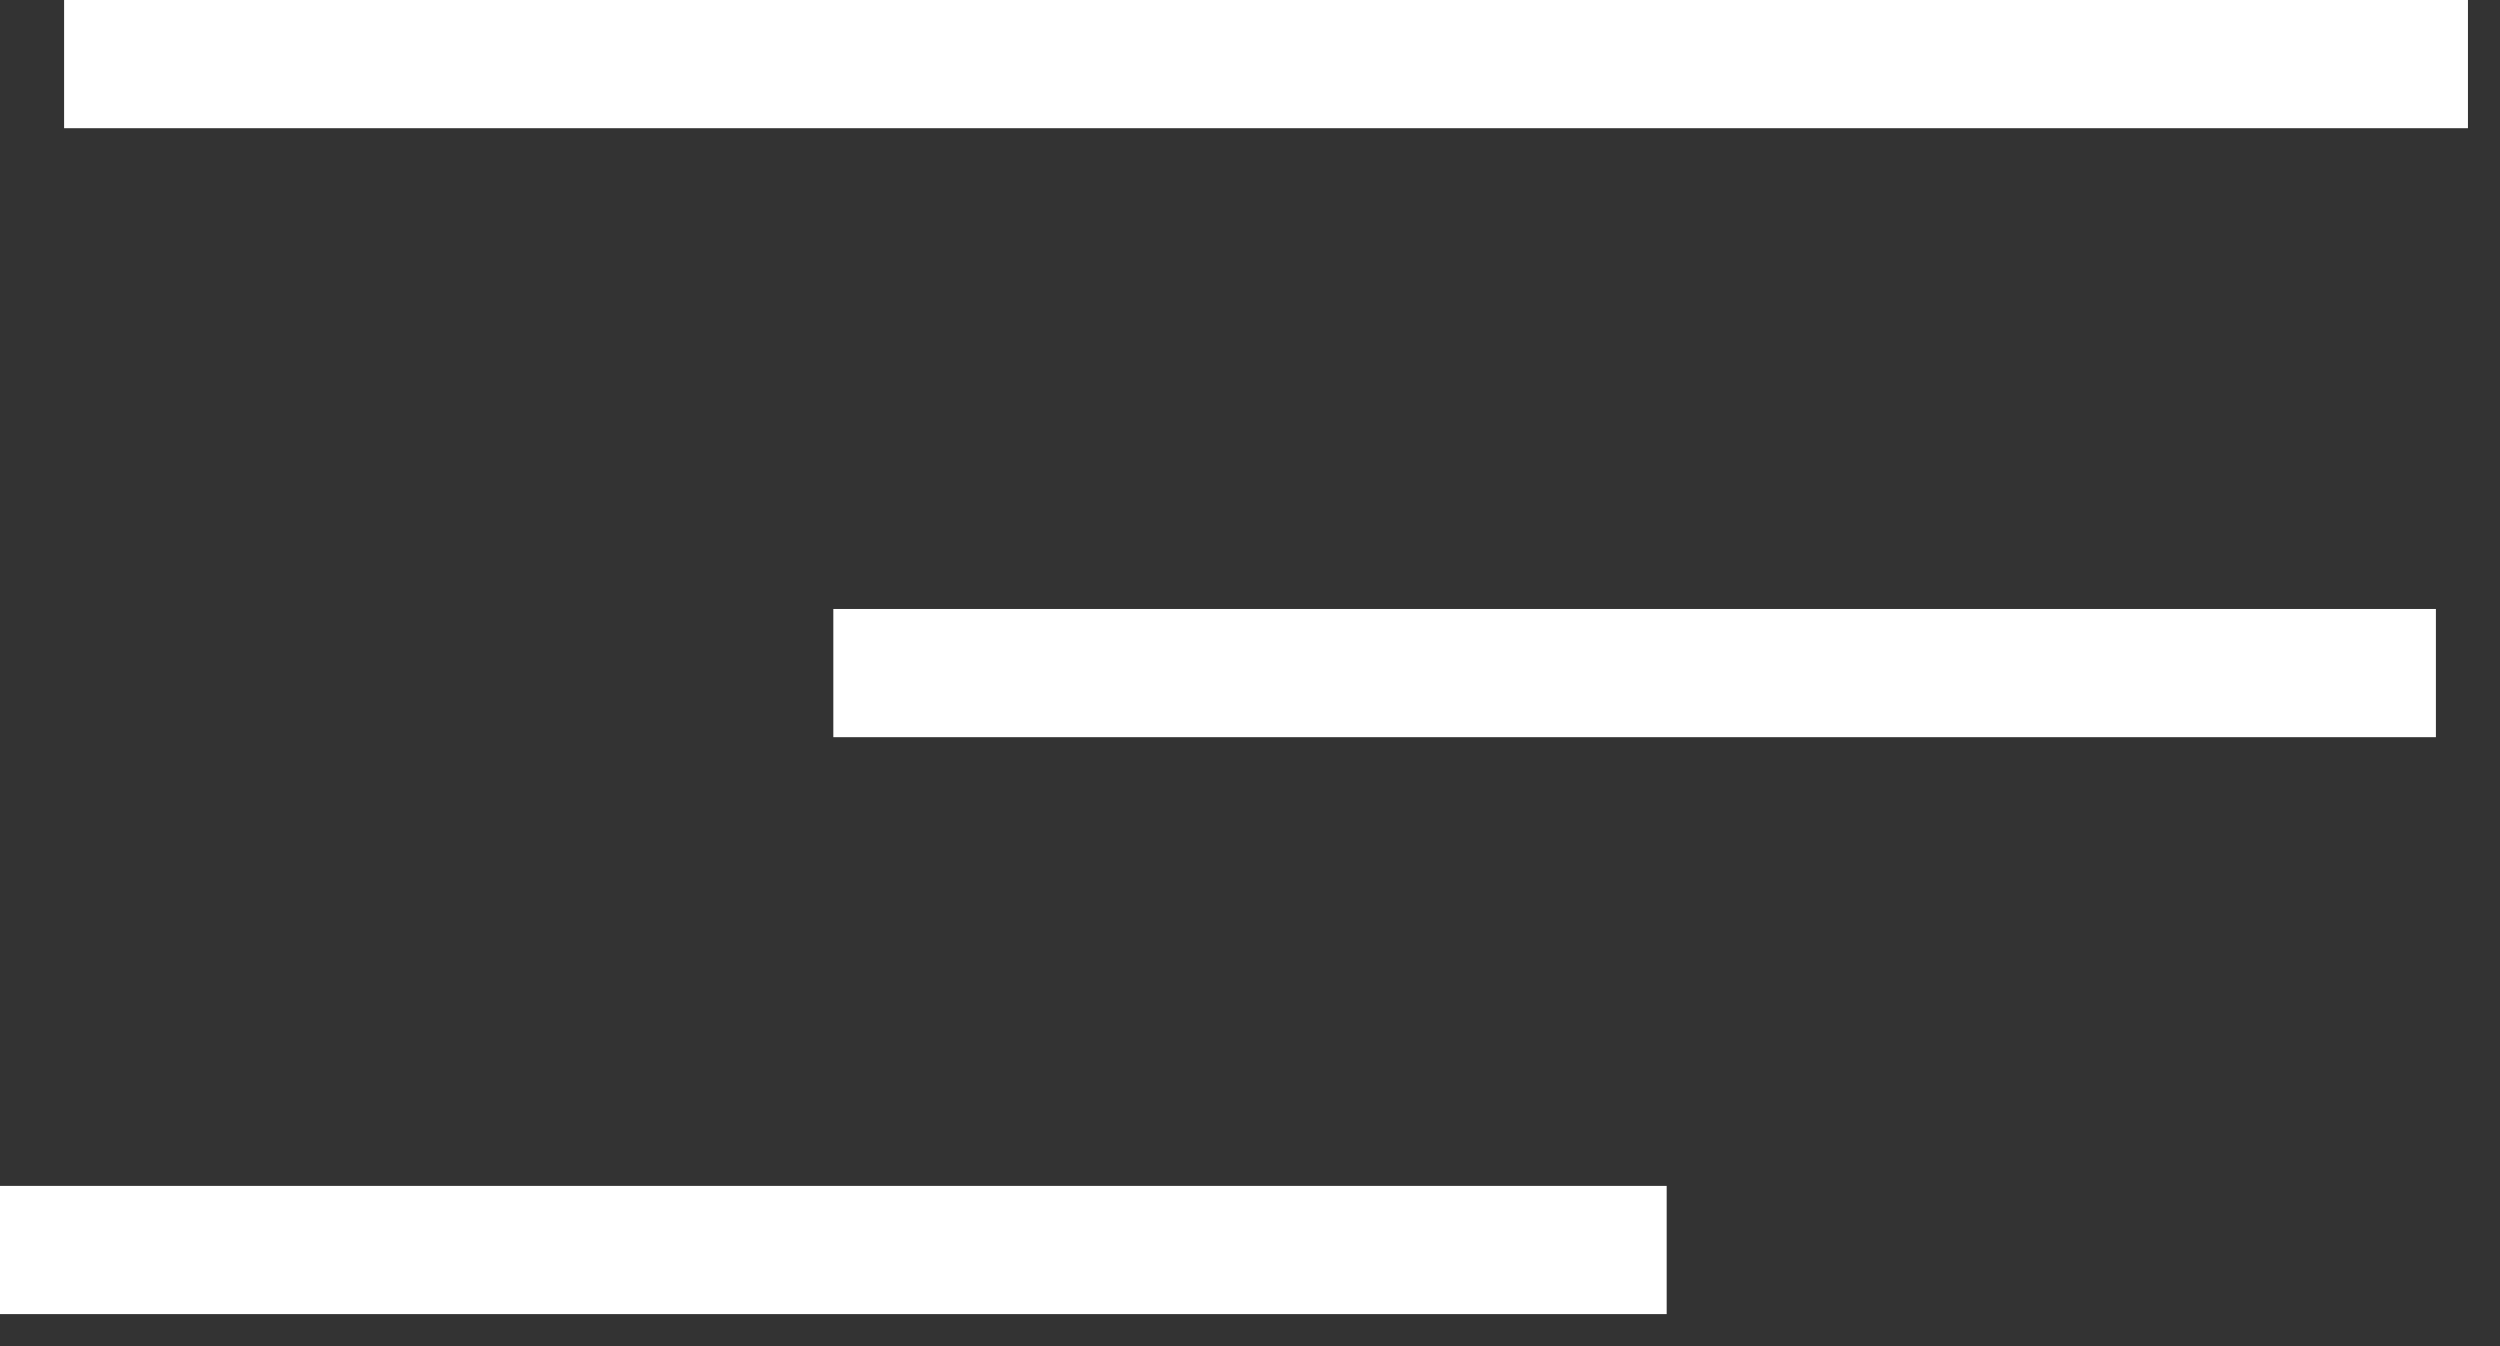 <?xml version="1.0" encoding="UTF-8"?> <svg xmlns="http://www.w3.org/2000/svg" width="39" height="21" viewBox="0 0 39 21" fill="none"><rect x="0" y="0" width="39" height="21" fill="#333333" stroke="none"/><path d="M1 1H38.5" stroke="white" stroke-width="2"></path><path d="M13 10.5L38 10.5" stroke="white" stroke-width="2"></path><path d="M0 19.5H26" stroke="white" stroke-width="2"></path></svg> 